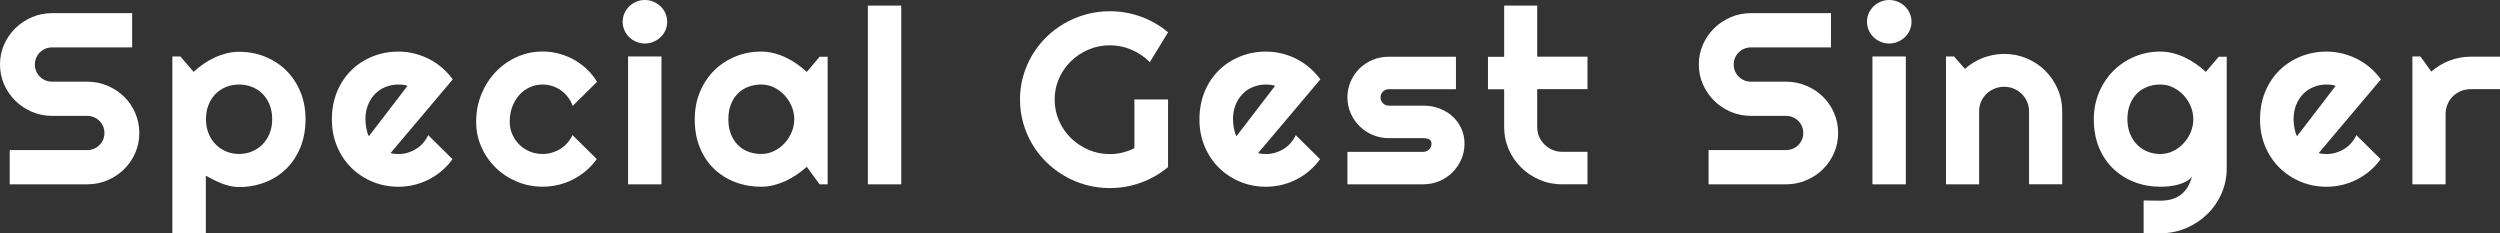 <?xml version="1.0" encoding="UTF-8"?>
<svg id="_レイヤー_2" data-name="レイヤー 2" xmlns="http://www.w3.org/2000/svg" viewBox="0 0 643 60">
  <rect x="0" y="0" width="643" height="60" fill="#333333" stroke="none"/>
  <defs>
    <style>
      .cls-1 {
        fill: #fff;
      }
    </style>
  </defs>
  <g id="top">
    <g>
      <path class="cls-1" d="M0,16.58c0-1.82.35-3.53,1.06-5.13s1.67-2.99,2.89-4.19c1.22-1.2,2.64-2.14,4.26-2.84,1.62-.7,3.36-1.04,5.22-1.04h20.56v8.81H13.43c-.62,0-1.21.11-1.75.34-.54.23-1.02.54-1.42.94-.41.4-.72.86-.95,1.4-.23.53-.34,1.11-.34,1.72s.11,1.19.34,1.73c.23.54.55,1.01.95,1.41.41.4.88.71,1.42.94.54.23,1.12.34,1.75.34h8.97c1.85,0,3.6.34,5.23,1.03,1.63.69,3.06,1.63,4.28,2.82s2.18,2.6,2.87,4.21c.7,1.61,1.05,3.32,1.05,5.14s-.35,3.53-1.05,5.13c-.7,1.6-1.66,2.99-2.87,4.19s-2.65,2.14-4.28,2.84c-1.64.7-3.38,1.04-5.23,1.04H2.5v-8.81h19.9c.62,0,1.21-.11,1.75-.34.54-.22,1.02-.54,1.42-.94.41-.4.72-.86.95-1.4.23-.53.34-1.11.34-1.72s-.11-1.19-.34-1.72c-.23-.53-.55-1-.95-1.4-.41-.4-.88-.71-1.42-.94-.54-.23-1.12-.34-1.75-.34h-8.97c-1.85,0-3.59-.35-5.22-1.04-1.62-.7-3.05-1.64-4.26-2.84s-2.18-2.6-2.89-4.21c-.71-1.61-1.06-3.32-1.06-5.14Z"/>
      <path class="cls-1" d="M52.92,59.94h-8.59V14.52h2.06l3.41,3.96c.77-.72,1.61-1.39,2.53-2.03.92-.63,1.87-1.18,2.86-1.64.99-.46,2.01-.82,3.08-1.09,1.06-.27,2.13-.4,3.22-.4,2.35,0,4.57.41,6.64,1.24,2.07.83,3.88,2,5.44,3.52,1.55,1.52,2.77,3.34,3.67,5.48.9,2.14,1.34,4.51,1.34,7.11s-.45,5.13-1.34,7.29c-.9,2.16-2.12,3.99-3.67,5.5-1.55,1.5-3.36,2.66-5.44,3.45s-4.29,1.2-6.64,1.2c-.75,0-1.49-.08-2.23-.25-.74-.16-1.47-.38-2.19-.66-.72-.28-1.43-.59-2.12-.94-.7-.35-1.37-.71-2.01-1.07v14.74ZM70.01,30.68c0-1.39-.22-2.64-.67-3.75-.45-1.11-1.06-2.04-1.83-2.81s-1.68-1.36-2.72-1.77c-1.04-.41-2.15-.61-3.31-.61s-2.27.21-3.3.61c-1.03.41-1.93,1-2.7,1.77s-1.38,1.7-1.83,2.81c-.45,1.11-.67,2.35-.67,3.75s.22,2.55.67,3.65c.45,1.11,1.06,2.05,1.83,2.82.77.78,1.67,1.38,2.7,1.81,1.03.43,2.13.64,3.3.64s2.27-.21,3.31-.64c1.04-.43,1.95-1.03,2.72-1.81.77-.78,1.38-1.72,1.83-2.82.45-1.11.67-2.32.67-3.65Z"/>
      <path class="cls-1" d="M100.44,39.37c.33.1.67.17,1,.2.33.03.67.05,1,.05.83,0,1.63-.11,2.41-.34.77-.23,1.49-.55,2.17-.97.68-.42,1.28-.93,1.81-1.54.53-.6.96-1.27,1.3-2.01l6.25,6.17c-.79,1.11-1.7,2.1-2.73,2.98-1.03.88-2.15,1.63-3.34,2.24-1.2.61-2.46,1.08-3.78,1.4-1.32.32-2.68.48-4.08.48-2.35,0-4.57-.43-6.64-1.29-2.07-.86-3.88-2.06-5.44-3.59-1.55-1.54-2.78-3.36-3.67-5.48-.9-2.12-1.34-4.45-1.34-6.99s.45-4.97,1.34-7.12c.9-2.15,2.12-3.98,3.67-5.5,1.55-1.51,3.36-2.69,5.44-3.53,2.07-.84,4.29-1.26,6.64-1.26,1.4,0,2.76.16,4.09.49,1.33.33,2.6.8,3.8,1.41,1.2.61,2.32,1.37,3.36,2.26,1.04.89,1.96,1.89,2.75,2.99l-16,18.95ZM104.81,22.08c-.4-.14-.79-.24-1.17-.28-.39-.04-.79-.06-1.2-.06-1.17,0-2.27.21-3.3.63-1.03.42-1.93,1.02-2.69,1.8-.76.78-1.36,1.71-1.8,2.81-.44,1.1-.66,2.33-.66,3.7,0,.31.02.66.05,1.04.03.39.08.78.16,1.18.07.4.16.78.27,1.15.1.37.24.7.41.98l9.94-12.96Z"/>
      <path class="cls-1" d="M153.55,21.06l-6.25,6.17c-.31-.86-.74-1.63-1.28-2.32-.54-.69-1.15-1.26-1.83-1.73-.68-.47-1.41-.83-2.2-1.07s-1.6-.37-2.44-.37c-1.17,0-2.27.24-3.3.71-1.03.47-1.93,1.13-2.69,1.98-.76.85-1.36,1.86-1.8,3.02-.44,1.17-.66,2.46-.66,3.87,0,1.15.22,2.22.66,3.22.44,1,1.04,1.88,1.8,2.64.76.76,1.66,1.35,2.69,1.78,1.03.43,2.13.64,3.3.64.83,0,1.63-.11,2.41-.34.77-.23,1.49-.55,2.17-.97.68-.42,1.28-.93,1.81-1.54.53-.6.96-1.27,1.3-2.01l6.25,6.17c-.79,1.11-1.7,2.1-2.73,2.98-1.03.88-2.15,1.63-3.34,2.24-1.2.61-2.46,1.08-3.78,1.4-1.32.32-2.68.48-4.08.48-2.35,0-4.57-.44-6.64-1.31-2.07-.87-3.89-2.06-5.44-3.58-1.55-1.51-2.78-3.29-3.67-5.31-.9-2.03-1.34-4.2-1.34-6.51,0-2.52.45-4.87,1.34-7.06.9-2.19,2.12-4.1,3.67-5.73,1.55-1.63,3.36-2.91,5.44-3.85,2.07-.94,4.29-1.41,6.64-1.41,1.4,0,2.77.17,4.11.52,1.34.35,2.62.85,3.84,1.52,1.22.67,2.34,1.48,3.37,2.44,1.03.96,1.92,2.07,2.67,3.32Z"/>
      <path class="cls-1" d="M171.6,5.59c0,.78-.15,1.5-.45,2.18-.3.68-.71,1.26-1.23,1.77-.52.5-1.13.9-1.83,1.2-.7.3-1.44.45-2.23.45s-1.54-.15-2.23-.45c-.7-.3-1.3-.7-1.81-1.2-.51-.5-.92-1.09-1.22-1.77-.3-.68-.45-1.4-.45-2.18s.15-1.48.45-2.16c.3-.69.71-1.28,1.22-1.78.51-.5,1.11-.9,1.81-1.2.7-.3,1.44-.45,2.23-.45s1.54.15,2.23.45c.7.3,1.31.7,1.83,1.2.52.5.93,1.1,1.23,1.78.3.69.45,1.41.45,2.16ZM170.13,47.41h-8.59V14.52h8.59v32.89Z"/>
      <path class="cls-1" d="M212.87,47.41h-2.06l-3.31-4.51c-.81.72-1.67,1.39-2.58,2.01-.91.62-1.86,1.17-2.86,1.63-1,.46-2.03.82-3.08,1.09-1.05.27-2.12.4-3.2.4-2.35,0-4.57-.39-6.64-1.17s-3.88-1.91-5.44-3.39c-1.55-1.48-2.78-3.3-3.67-5.45-.9-2.15-1.34-4.6-1.34-7.34,0-2.56.45-4.91,1.34-7.05.9-2.14,2.12-3.98,3.67-5.51,1.55-1.54,3.36-2.73,5.44-3.58,2.07-.85,4.29-1.27,6.64-1.27,1.08,0,2.16.13,3.22.4,1.06.27,2.09.63,3.09,1.11,1,.47,1.95,1.02,2.86,1.66.91.63,1.75,1.32,2.55,2.06l3.31-3.9h2.06v32.82ZM204.28,30.68c0-1.15-.22-2.26-.67-3.33-.45-1.07-1.06-2.03-1.83-2.86-.77-.83-1.67-1.49-2.7-2-1.03-.5-2.13-.75-3.3-.75s-2.27.19-3.3.58c-1.03.39-1.93.96-2.69,1.72-.76.76-1.36,1.69-1.8,2.81-.44,1.12-.66,2.39-.66,3.82s.22,2.71.66,3.82c.44,1.12,1.04,2.05,1.8,2.81.76.76,1.66,1.33,2.69,1.72,1.03.39,2.13.58,3.3.58s2.27-.25,3.3-.75c1.03-.5,1.93-1.17,2.7-2,.77-.83,1.38-1.78,1.83-2.86.45-1.07.67-2.18.67-3.33Z"/>
      <path class="cls-1" d="M231.8,47.41h-8.59V1.44h8.59v45.97Z"/>
      <path class="cls-1" d="M300.43,42.96c-2.08,1.74-4.41,3.08-6.97,4.01-2.56.93-5.23,1.4-8,1.4-2.12,0-4.17-.27-6.14-.81-1.97-.54-3.81-1.31-5.51-2.3-1.71-.99-3.27-2.18-4.69-3.56s-2.62-2.92-3.62-4.61c-1-1.69-1.78-3.51-2.33-5.45-.55-1.94-.83-3.96-.83-6.05s.28-4.09.83-6.02c.55-1.92,1.33-3.73,2.33-5.42,1-1.69,2.21-3.22,3.62-4.61s2.98-2.56,4.69-3.55c1.71-.98,3.55-1.75,5.51-2.29,1.97-.54,4.01-.81,6.14-.81,2.77,0,5.44.47,8,1.4,2.56.93,4.88,2.27,6.97,4.01l-4.69,7.68c-1.35-1.35-2.92-2.41-4.69-3.18-1.77-.77-3.63-1.15-5.59-1.15s-3.8.37-5.51,1.11c-1.72.74-3.22,1.73-4.51,2.99-1.29,1.26-2.31,2.73-3.06,4.42-.75,1.69-1.12,3.5-1.12,5.42s.37,3.77,1.12,5.47c.75,1.7,1.77,3.18,3.06,4.45,1.29,1.27,2.8,2.27,4.51,3.01,1.72.74,3.56,1.11,5.51,1.11,1.12,0,2.22-.13,3.28-.4,1.06-.27,2.07-.63,3.03-1.11v-12.53h8.65v17.38Z"/>
      <path class="cls-1" d="M323.58,39.37c.33.1.67.17,1,.2.33.03.67.05,1,.05.83,0,1.63-.11,2.41-.34.77-.23,1.49-.55,2.17-.97.68-.42,1.28-.93,1.81-1.54.53-.6.96-1.27,1.3-2.01l6.25,6.17c-.79,1.11-1.7,2.1-2.73,2.98-1.03.88-2.15,1.63-3.34,2.24-1.2.61-2.46,1.08-3.78,1.4-1.32.32-2.68.48-4.08.48-2.35,0-4.57-.43-6.64-1.29-2.07-.86-3.88-2.06-5.44-3.59-1.55-1.54-2.78-3.36-3.67-5.48-.9-2.12-1.34-4.45-1.34-6.99s.45-4.97,1.34-7.12c.9-2.15,2.12-3.98,3.67-5.5,1.55-1.51,3.36-2.69,5.44-3.53,2.07-.84,4.29-1.26,6.64-1.26,1.4,0,2.76.16,4.09.49,1.33.33,2.6.8,3.8,1.41,1.2.61,2.32,1.37,3.36,2.26,1.04.89,1.96,1.89,2.75,2.99l-16,18.95ZM327.95,22.08c-.4-.14-.79-.24-1.17-.28-.39-.04-.79-.06-1.2-.06-1.17,0-2.27.21-3.3.63-1.03.42-1.93,1.02-2.69,1.8-.76.78-1.36,1.71-1.8,2.81-.44,1.1-.66,2.33-.66,3.7,0,.31.02.66.05,1.04.03.39.08.78.16,1.18.07.4.16.78.27,1.15.1.37.24.7.41.98l9.94-12.96Z"/>
      <path class="cls-1" d="M366.06,47.41h-19.5v-8.35h19.5c.58,0,1.08-.2,1.5-.61.42-.41.62-.9.62-1.47s-.21-.98-.62-1.17c-.42-.18-.92-.28-1.5-.28h-8.87c-1.48,0-2.86-.28-4.16-.83-1.29-.55-2.42-1.31-3.37-2.26-.96-.95-1.71-2.06-2.27-3.33-.55-1.27-.83-2.63-.83-4.08s.28-2.81.83-4.08c.55-1.27,1.31-2.37,2.27-3.32.96-.94,2.08-1.68,3.37-2.23,1.29-.54,2.68-.81,4.16-.81h17.28v8.35h-17.28c-.58,0-1.08.21-1.5.61-.42.41-.62.9-.62,1.47s.21,1.1.62,1.52c.42.42.92.63,1.5.63h8.87c1.46,0,2.83.24,4.12.72,1.29.48,2.42,1.15,3.37,2.01.96.86,1.72,1.89,2.28,3.1.56,1.21.84,2.53.84,3.96s-.28,2.81-.84,4.07c-.56,1.26-1.32,2.36-2.28,3.32-.96.95-2.08,1.7-3.37,2.24-1.29.54-2.67.81-4.12.81Z"/>
      <path class="cls-1" d="M401.83,47.41c-2.06,0-4-.38-5.81-1.15-1.81-.77-3.4-1.82-4.76-3.16-1.36-1.34-2.44-2.9-3.22-4.68-.78-1.78-1.17-3.68-1.17-5.71v-9.76h-4.16v-8.35h4.16V1.44h8.5v13.14h12.93v8.35h-12.93v9.76c0,.88.17,1.7.5,2.47.33.77.79,1.44,1.37,2.01.58.57,1.27,1.03,2.06,1.37s1.63.51,2.53.51h6.47v8.35h-6.47Z"/>
      <path class="cls-1" d="M436.94,16.58c0-1.82.35-3.53,1.06-5.13s1.67-2.99,2.89-4.19c1.22-1.2,2.64-2.14,4.26-2.84,1.62-.7,3.36-1.04,5.22-1.04h20.56v8.81h-20.56c-.62,0-1.21.11-1.75.34-.54.23-1.02.54-1.42.94-.41.4-.72.86-.95,1.4-.23.53-.34,1.11-.34,1.72s.11,1.19.34,1.73c.23.54.55,1.01.95,1.41.41.4.88.71,1.42.94.54.23,1.12.34,1.75.34h8.97c1.85,0,3.6.34,5.23,1.03,1.63.69,3.06,1.63,4.28,2.82s2.18,2.6,2.87,4.21c.7,1.61,1.05,3.32,1.05,5.14s-.35,3.53-1.05,5.13c-.7,1.6-1.66,2.99-2.87,4.19s-2.65,2.14-4.28,2.84c-1.64.7-3.38,1.04-5.23,1.04h-19.9v-8.81h19.9c.62,0,1.21-.11,1.75-.34.54-.22,1.02-.54,1.42-.94.41-.4.72-.86.95-1.4.23-.53.34-1.11.34-1.72s-.11-1.19-.34-1.72c-.23-.53-.55-1-.95-1.4-.41-.4-.88-.71-1.42-.94-.54-.23-1.12-.34-1.75-.34h-8.97c-1.85,0-3.59-.35-5.22-1.04-1.62-.7-3.05-1.64-4.26-2.84s-2.18-2.6-2.89-4.21c-.71-1.61-1.06-3.32-1.06-5.14Z"/>
      <path class="cls-1" d="M491.64,5.59c0,.78-.15,1.5-.45,2.18-.3.68-.71,1.26-1.23,1.77-.52.5-1.13.9-1.83,1.2-.7.3-1.44.45-2.23.45s-1.54-.15-2.23-.45c-.7-.3-1.3-.7-1.81-1.2-.51-.5-.92-1.09-1.22-1.77-.3-.68-.45-1.4-.45-2.18s.15-1.48.45-2.16c.3-.69.71-1.28,1.22-1.78.51-.5,1.11-.9,1.81-1.2.7-.3,1.44-.45,2.23-.45s1.54.15,2.23.45c.7.3,1.31.7,1.83,1.2.52.5.93,1.1,1.23,1.78.3.69.45,1.41.45,2.16ZM490.18,47.41h-8.59V14.52h8.59v32.89Z"/>
      <path class="cls-1" d="M509.04,47.41h-8.53V14.52h2.06l2.81,3.19c1.37-1.23,2.93-2.17,4.67-2.84,1.74-.66,3.56-1,5.45-1,2.04,0,3.97.38,5.78,1.15,1.81.77,3.39,1.82,4.75,3.16,1.35,1.34,2.42,2.91,3.2,4.7.78,1.79,1.17,3.7,1.17,5.73v18.79h-8.53v-18.79c0-.86-.17-1.67-.5-2.44-.33-.77-.79-1.44-1.38-2.01-.58-.57-1.26-1.02-2.03-1.35-.77-.33-1.59-.49-2.47-.49s-1.74.16-2.53.49c-.79.33-1.48.78-2.06,1.35-.58.57-1.04,1.24-1.37,2.01-.33.77-.5,1.58-.5,2.44v18.79Z"/>
      <path class="cls-1" d="M572.71,43.27c0,2.31-.45,4.48-1.34,6.51-.9,2.03-2.12,3.8-3.67,5.31-1.55,1.51-3.36,2.71-5.44,3.59-2.07.88-4.29,1.32-6.64,1.32l-4.28-.06v-8.38l4.22.06c1.33,0,2.47-.17,3.41-.51.94-.34,1.73-.8,2.37-1.38.65-.58,1.16-1.25,1.55-2.01.39-.76.69-1.56.92-2.4-.33.53-.81.97-1.44,1.31-.62.34-1.32.61-2.08.83-.76.21-1.55.36-2.37.45-.82.08-1.59.12-2.3.12-2.35,0-4.57-.4-6.64-1.2-2.07-.8-3.88-1.94-5.44-3.42-1.55-1.48-2.78-3.3-3.67-5.45-.9-2.15-1.34-4.58-1.34-7.28,0-2.48.45-4.78,1.34-6.91.9-2.13,2.12-3.97,3.67-5.53,1.55-1.56,3.36-2.77,5.44-3.65,2.07-.88,4.29-1.32,6.64-1.32,1.08,0,2.16.13,3.22.4,1.06.27,2.09.63,3.09,1.11,1,.47,1.95,1.02,2.86,1.66.91.63,1.75,1.32,2.55,2.06l3.31-3.9h2.06v28.68ZM564.12,30.68c0-1.15-.22-2.26-.67-3.33-.45-1.07-1.06-2.03-1.83-2.86-.77-.83-1.67-1.49-2.7-2-1.03-.5-2.13-.75-3.3-.75s-2.27.19-3.3.58c-1.03.39-1.93.96-2.69,1.72-.76.76-1.36,1.69-1.8,2.81-.44,1.12-.66,2.39-.66,3.82s.22,2.61.66,3.7c.44,1.1,1.04,2.03,1.8,2.81.76.78,1.66,1.38,2.69,1.8,1.03.42,2.13.63,3.3.63s2.27-.25,3.3-.75c1.03-.5,1.93-1.17,2.7-2,.77-.83,1.38-1.78,1.83-2.86.45-1.07.67-2.18.67-3.33Z"/>
      <path class="cls-1" d="M596.36,39.37c.33.1.67.17,1,.2.33.03.67.05,1,.05.83,0,1.63-.11,2.41-.34.77-.23,1.49-.55,2.17-.97.68-.42,1.28-.93,1.81-1.54.53-.6.96-1.27,1.3-2.01l6.25,6.17c-.79,1.11-1.7,2.1-2.73,2.98-1.03.88-2.15,1.63-3.34,2.24-1.2.61-2.46,1.08-3.78,1.4-1.32.32-2.68.48-4.08.48-2.35,0-4.57-.43-6.64-1.29-2.07-.86-3.88-2.06-5.44-3.59-1.55-1.54-2.78-3.36-3.67-5.48-.9-2.12-1.34-4.45-1.34-6.99s.45-4.97,1.34-7.12c.9-2.15,2.12-3.98,3.67-5.5,1.55-1.51,3.36-2.69,5.44-3.53,2.07-.84,4.29-1.26,6.64-1.26,1.4,0,2.76.16,4.09.49,1.33.33,2.6.8,3.8,1.41,1.2.61,2.32,1.37,3.36,2.26,1.04.89,1.96,1.89,2.75,2.99l-16,18.95ZM600.73,22.08c-.4-.14-.79-.24-1.17-.28-.39-.04-.79-.06-1.2-.06-1.17,0-2.27.21-3.3.63-1.03.42-1.93,1.02-2.69,1.8-.76.78-1.36,1.71-1.8,2.81-.44,1.1-.66,2.33-.66,3.7,0,.31.02.66.05,1.04.03.39.08.78.16,1.18.07.4.16.78.27,1.15.1.37.24.7.41.98l9.94-12.96Z"/>
      <path class="cls-1" d="M629,47.41h-8.53V14.52h2.06l2.81,3.9c1.37-1.23,2.94-2.17,4.69-2.84,1.75-.66,3.56-1,5.44-1h7.53v8.35h-7.53c-.9,0-1.74.16-2.53.49-.79.33-1.48.78-2.06,1.35-.58.57-1.04,1.25-1.37,2.03-.33.78-.5,1.61-.5,2.49v18.12Z"/>
    </g>
  </g>
</svg>